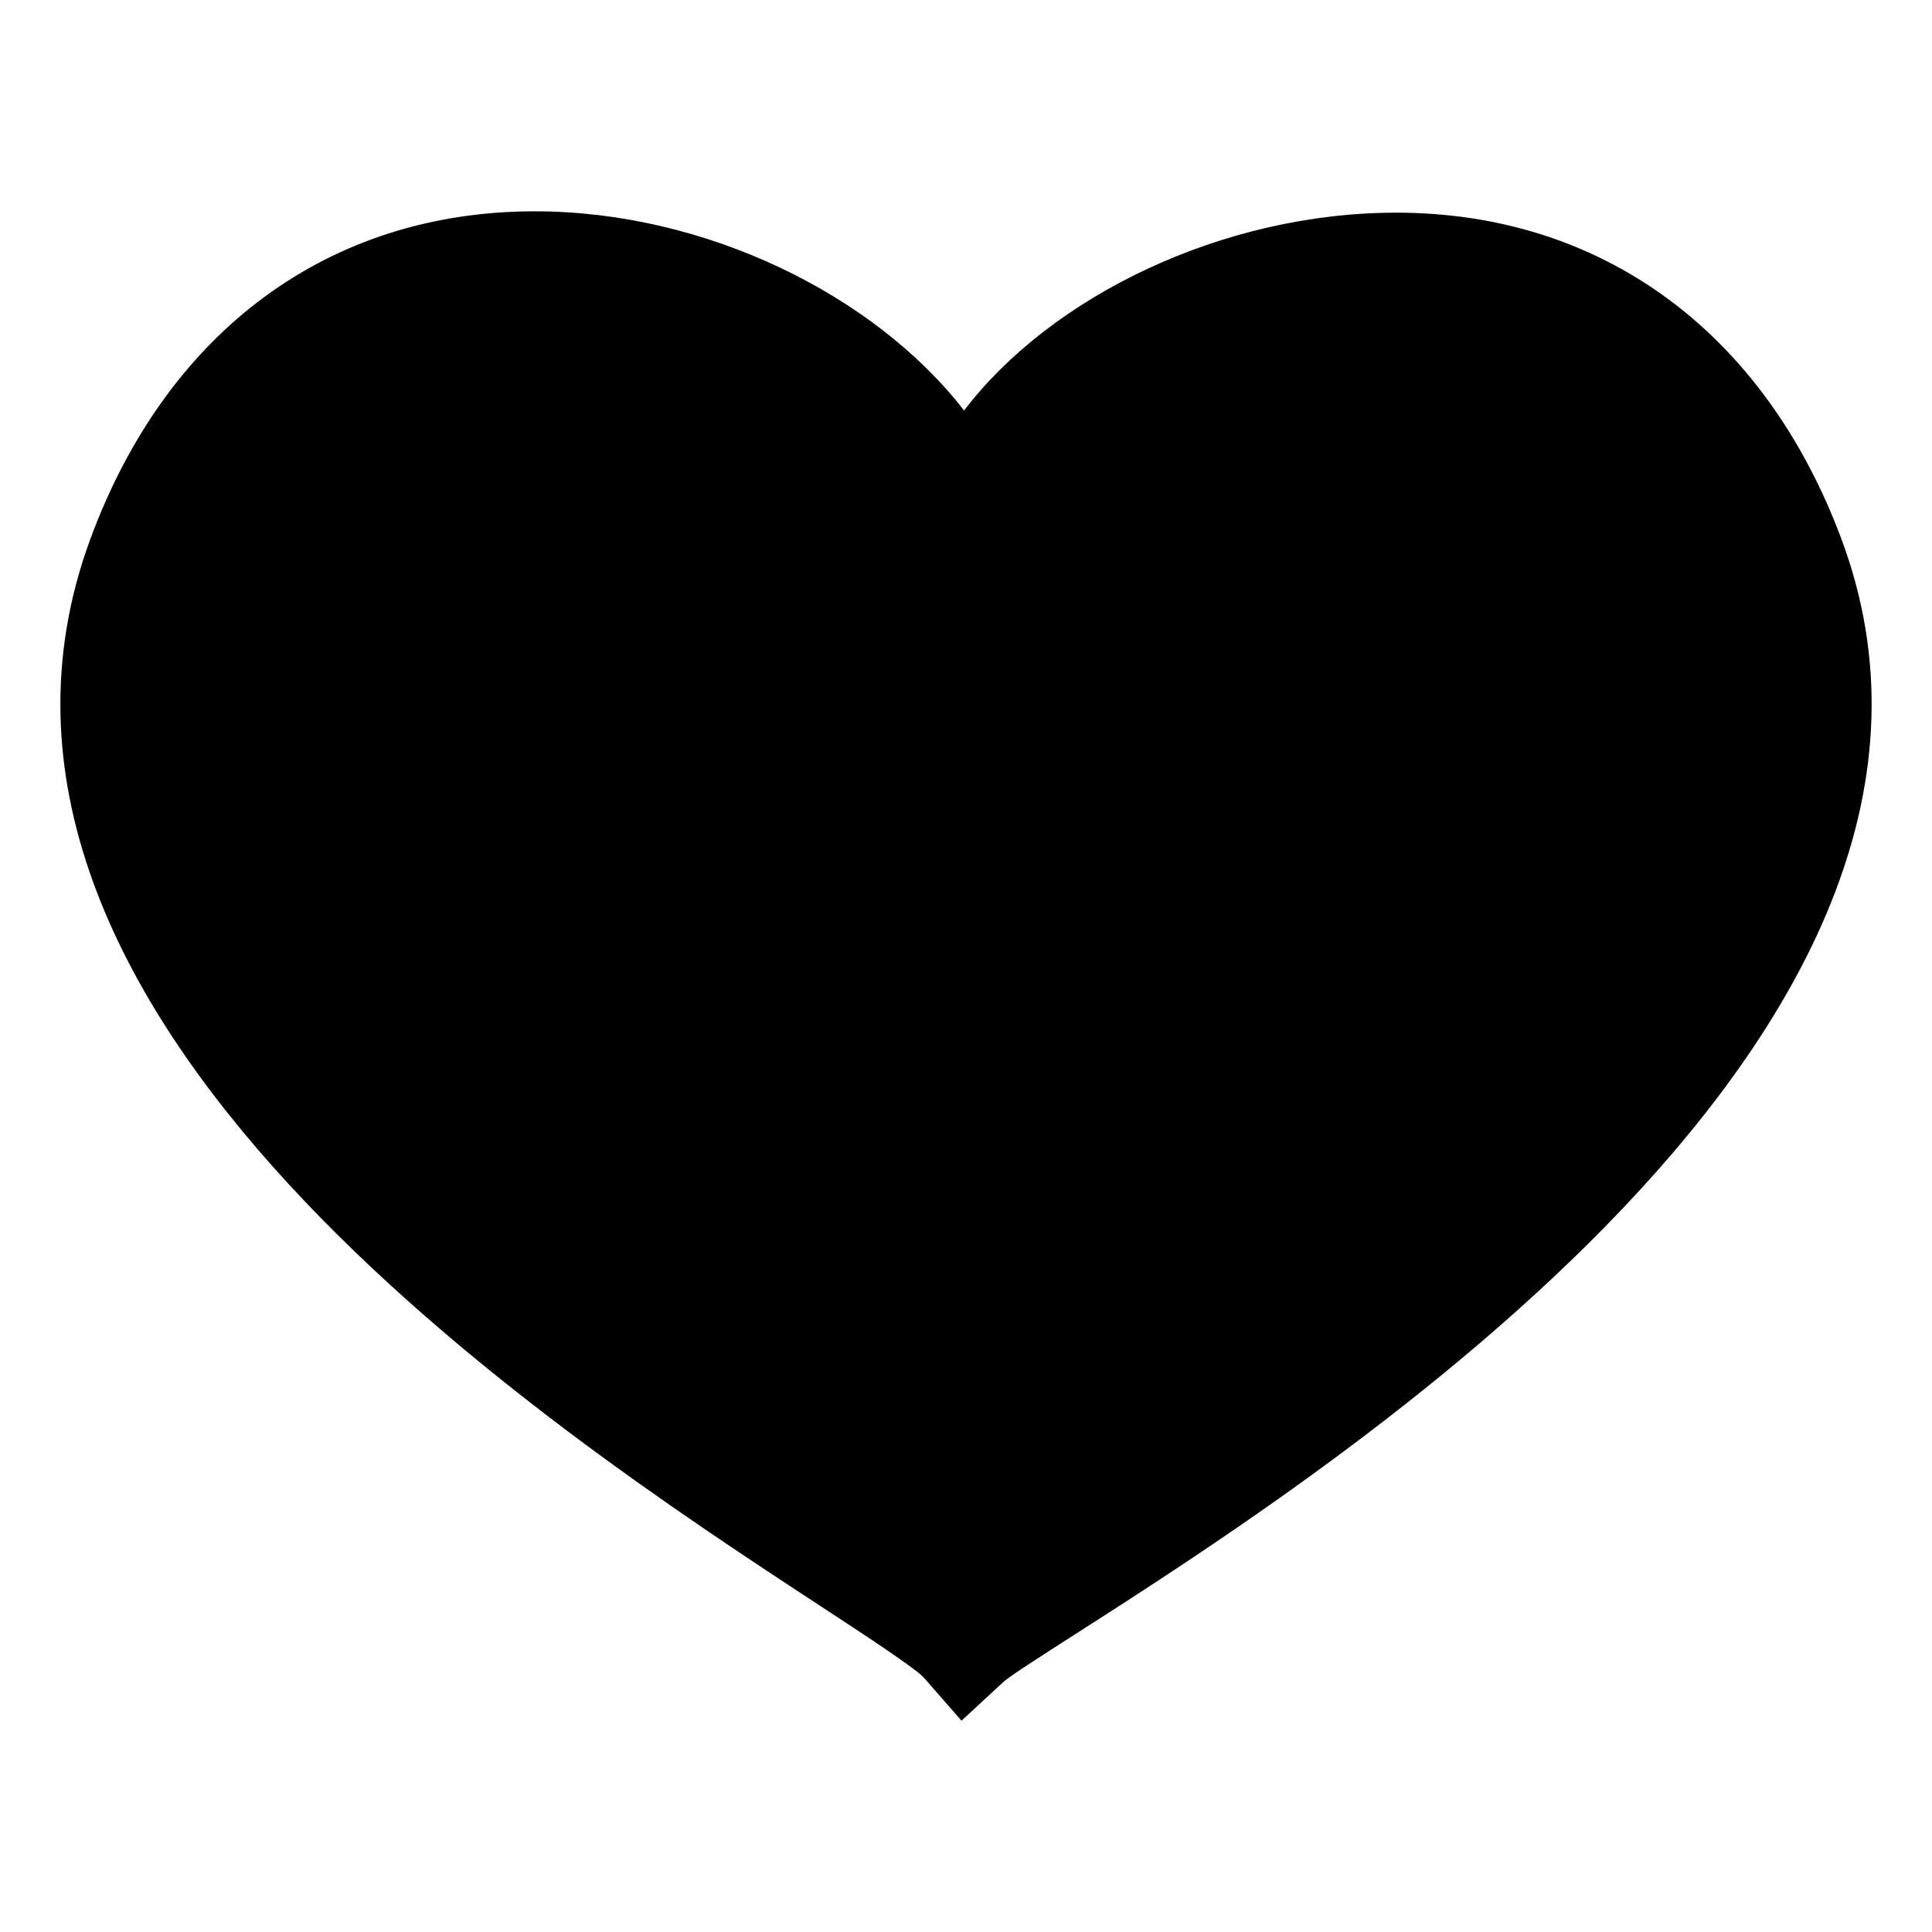 <?xml version="1.0" encoding="utf-8"?><!-- Uploaded to: SVG Repo, www.svgrepo.com, Generator: SVG Repo Mixer Tools -->
<svg width="800px" height="800px" viewBox="0 0 64 64" xmlns="http://www.w3.org/2000/svg" xmlns:xlink="http://www.w3.org/1999/xlink" aria-hidden="true" role="img" class="iconify iconify--emojione-monotone" preserveAspectRatio="xMidYMid meet"><path d="M17.718 7h-.002c-6.814 0-12.18 3.957-14.723 10.855c-5.788 15.71 15.227 29.479 24.2 35.357c1.445.946 3.082 2.019 3.404 2.354L31.851 57l1.397-1.292c.232-.204 1.305-.891 2.342-1.555c8.605-5.508 31.459-20.141 25.402-36.318c-2.566-6.857-7.941-10.79-14.742-10.79c-5.744 0-11.426 2.763-14.313 6.554C28.955 9.75 23.345 7 17.718 7" fill="#000000"></path></svg>
